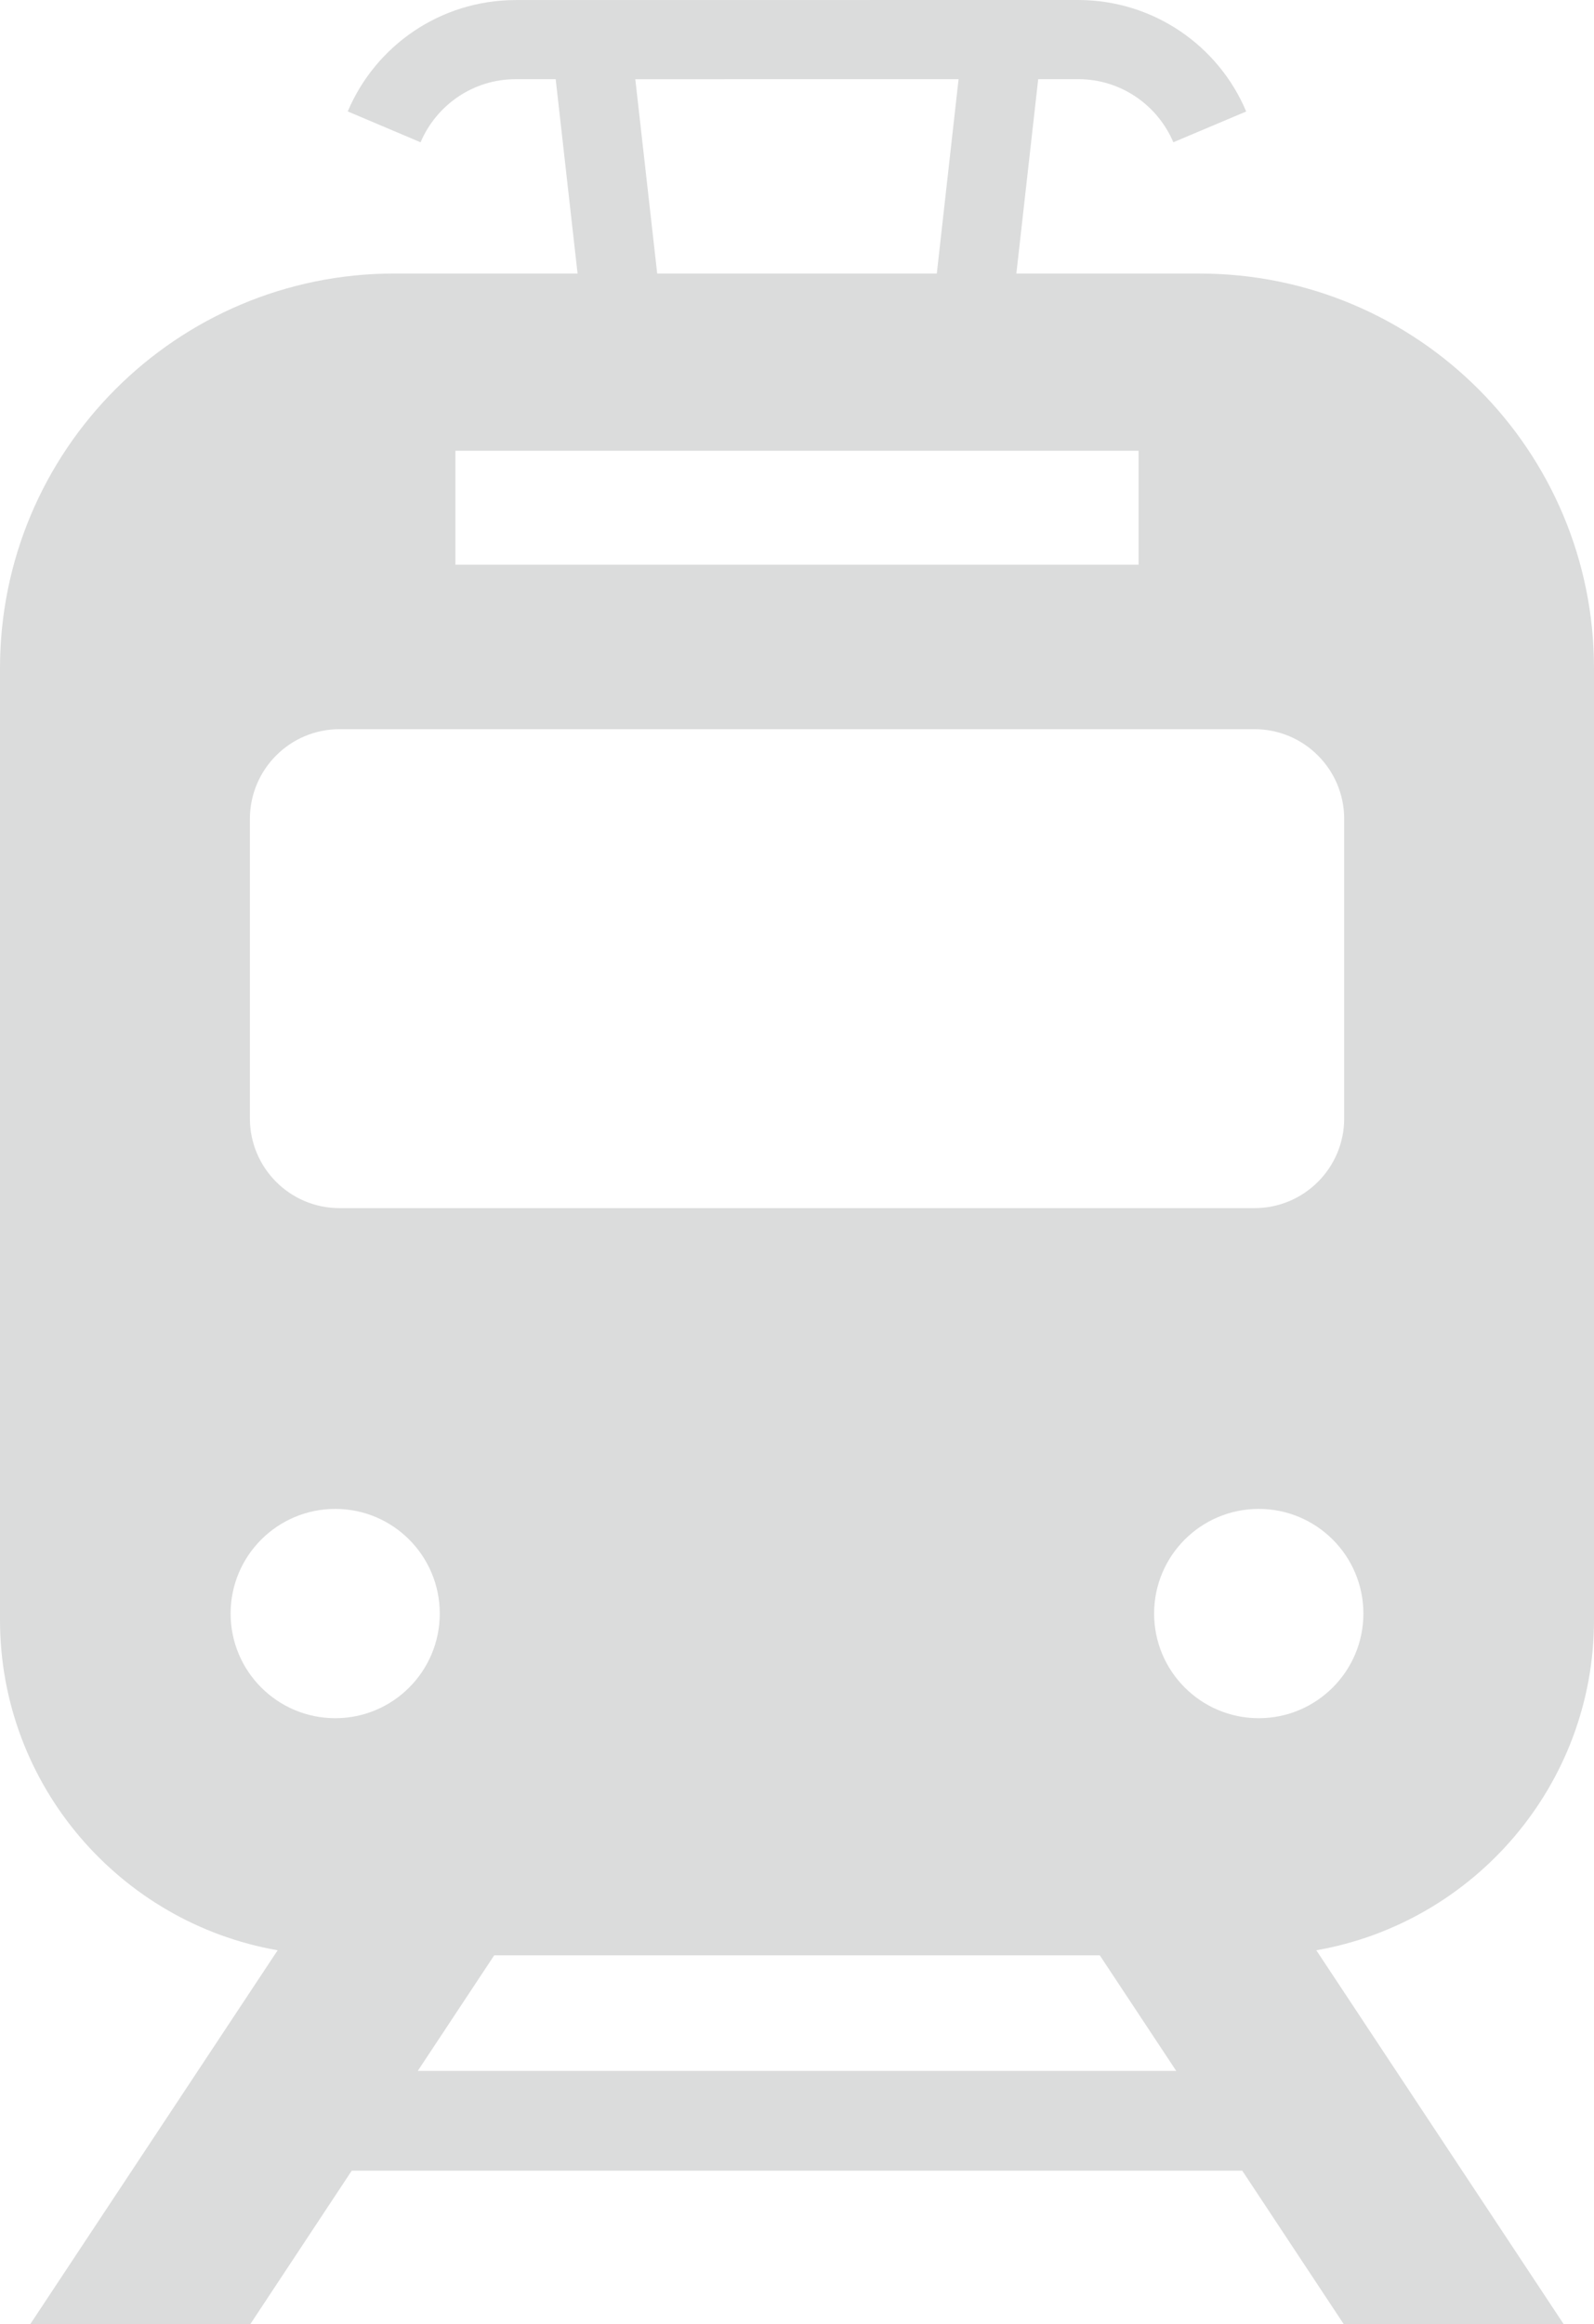 <?xml version="1.0" encoding="utf-8"?>
<!-- Generator: Adobe Illustrator 16.2.1, SVG Export Plug-In . SVG Version: 6.00 Build 0)  -->
<!DOCTYPE svg PUBLIC "-//W3C//DTD SVG 1.1//EN" "http://www.w3.org/Graphics/SVG/1.1/DTD/svg11.dtd">
<svg version="1.1" id="レイヤー_1" xmlns="http://www.w3.org/2000/svg" xmlns:xlink="http://www.w3.org/1999/xlink" x="0px"
	 y="0px" width="54.895px" height="80px" viewBox="0 0 54.895 80" enable-background="new 0 0 54.895 80" xml:space="preserve">
<path fill="#DBDCDC" d="M54.895,55.758V23.002c0-7.504-6.08-13.586-13.586-13.586h-6.307l0.752-6.691h1.379
	c1.473,0,2.734,0.898,3.275,2.172l2.508-1.059V3.836C41.969,1.582,39.735,0.004,37.133,0L17.76,0.002
	c-2.601,0.002-4.834,1.58-5.784,3.834l2.508,1.062c0.542-1.275,1.805-2.174,3.276-2.172h1.377l0.753,6.689h-6.308
	C6.082,9.416,0,15.498,0,23.002v32.756c0,5.688,4.137,10.428,9.562,11.371L1.041,80h7.578l3.495-5.285h30.667L46.278,80h7.574
	l-8.52-12.871C50.758,66.184,54.895,61.446,54.895,55.758 M33.012,2.725l-0.75,6.691h-9.629l-0.754-6.689L33.012,2.725z
	 M15.684,15.516h23.527v3.922H15.684V15.516z M8.606,28.189c0-1.705,1.381-3.09,3.086-3.09h31.512c1.705,0,3.088,1.385,3.088,3.09
	v10.307c0,1.706-1.383,3.088-3.088,3.088H11.692c-1.705,0-3.086-1.383-3.086-3.088V28.189z M11.547,59.141
	c-1.992,0-3.605-1.613-3.605-3.602s1.613-3.602,3.605-3.602c1.987,0,3.598,1.613,3.598,3.602S13.534,59.141,11.547,59.141
	 M14.387,71.282l2.633-3.979h20.855l2.633,3.979H14.387z M43.348,59.141c-1.988,0-3.602-1.613-3.602-3.602s1.613-3.602,3.602-3.602
	c1.99,0,3.605,1.613,3.605,3.602S45.338,59.141,43.348,59.141"/>
</svg>
